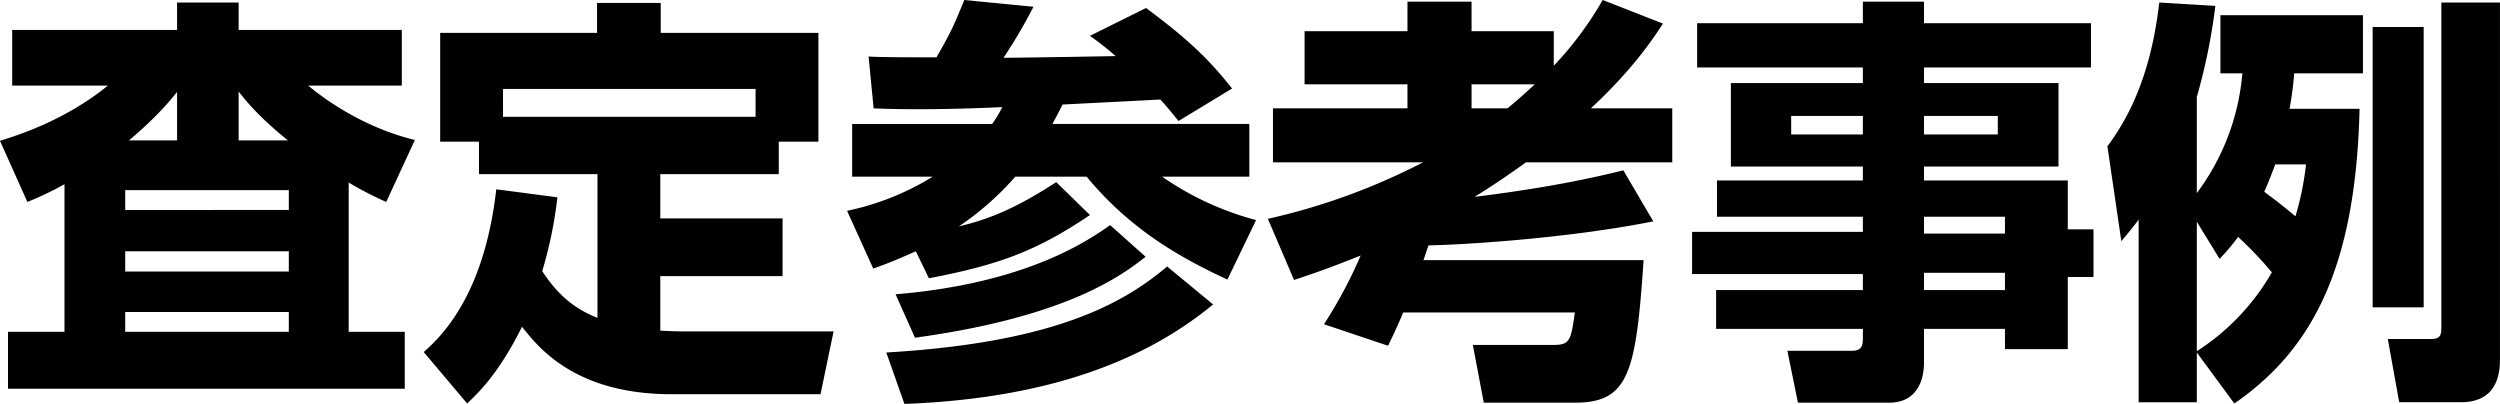 <svg xmlns="http://www.w3.org/2000/svg" width="1700.019" height="274.675" viewBox="0 0 1032.63 166.844">
  <defs>
    <style>
      .cls-1 {
        fill-rule: evenodd;
      }
    </style>
  </defs>
  <path id="査定参考事例" class="cls-1" d="M477.792,195.573v8.186H410.216v-8.186h67.576Zm-92.655,58.519H361.8V277.6H525.687V254.092H502.523V192.438a149.792,149.792,0,0,0,15.5,8.012l11.843-25.6c-22.99-5.573-39.71-18.809-44.064-22.467h38.665V129.391h-67.4V118.07H431.638v11.321h-68.1V152.38h39.535c-17.59,14.282-36.748,20.378-44.586,22.816L369.81,200.45a134.016,134.016,0,0,0,15.327-7.315v60.957Zm92.655-33.265v8.36H410.216v-8.36h67.576Zm0,25.079v8.186H410.216v-8.186h67.576Zm-66.008-70.884c12.365-10.45,17.59-17.243,19.854-20.029v20.029H411.784Zm45.282,0v-20.2c2.438,3.135,8.012,10.275,20.377,20.2H457.066Zm106.417,20.2c-5.051,44.586-23.338,61.3-29.956,67.227L551.466,283.7c4.7-4.528,13.062-12.366,22.641-31.7,6.792,8.534,21.945,27.866,61.828,27.866h61.48l5.4-25.95H640.638c-2.613,0-7.664-.174-9.405-0.348V231.1H681.74v-23.86H631.233V188.955h48.94V175.544h16.371V130.61H631.407V118.244h-26.3V130.61H540.319v44.934h16.023v13.411h48.94v59.39c-5.4-2.265-14.281-6.1-22.815-19.333a173.337,173.337,0,0,0,6.27-30.478Zm2.787-29.957V153.774H670.594v11.494H566.27Zm144.21,2.961V190h33.265a109.436,109.436,0,0,1-35.355,14.107l10.8,23.86c4.877-1.741,8.186-2.96,17.591-7.14l5.4,11.146c29.085-5.573,44.586-11.32,66.531-26.124l-13.934-13.585c-15.326,9.927-26.3,14.978-40.231,18.287A120.29,120.29,0,0,0,777.882,190h29.433c16.2,19.506,34.659,31.7,58.171,42.5l11.843-24.557A124.056,124.056,0,0,1,838.491,190h36.051V168.229H793.208c2.438-4.528,3.135-5.921,4.18-8.011,6.27-.349,34.658-1.742,40.406-2.09,3.483,3.831,5.225,6.1,7.489,8.882L867.4,153.6c-10.624-13.584-20.552-22.118-35.53-33.265l-23.163,11.5a132.6,132.6,0,0,1,10.623,8.36c-8.534.174-39.883,0.7-46.327,0.7a212.584,212.584,0,0,0,12.366-21.074l-28.563-2.787c-4.354,10.624-5.574,13.411-11.5,23.686-4.354,0-24.035,0-28.041-.348l2.09,21.422c4.18,0.174,9.754.349,18.113,0.349,3.31,0,16.546,0,35.007-.871a45.774,45.774,0,0,1-4.18,6.966H710.48Zm106.588,41.8c-9.056,6.269-34.31,24.034-88.649,28.562l8.012,17.939c63.569-8.708,85.862-26.124,95.267-33.439ZM840.58,227.1c-20.2,17.242-50.681,31.7-115.993,35.529l7.489,21.248c45.806-1.742,92.133-11.843,127.488-41.1Zm91.265,32.742c2.09-4.354,3.309-6.792,6.27-13.759H1009c-1.57,11.147-1.92,13.411-8.53,13.411H966.852l4.528,23.861H1009c22.29,0,25.25-12.366,28.39-58.868H946.475c0.348-1.045,1.741-5.225,2.09-6.1,17.59-.348,59.915-3.309,92.825-9.927l-12.36-21.074c-22.29,5.574-43.542,8.708-61.481,10.973,5.747-3.484,15.326-9.928,21.248-14.282h60.433V161.785h-33.61c17.24-16.023,25.43-28.389,29.78-35.007l-24.91-9.753a141.569,141.569,0,0,1-20.2,27.17V129.913H966.33V117.722H939.857v12.191h-42.5v21.945h42.5v9.927H884.3v22.293h62a265.927,265.927,0,0,1-64.093,23.338l10.8,25.254c7.314-2.438,14.107-4.7,27.517-10.1a188.86,188.86,0,0,1-15.152,28.389Zm60.609-107.981c-6.792,6.27-9.579,8.534-11.321,9.927h-14.8v-9.927h26.124ZM1222.18,126.6h-68.97v-8.882h-25.25V126.6h-68.45v18.287h68.45v6.444h-54.52V185.82h54.52v5.747H1067.7v14.978h60.26v6.27h-70.54v17.417h70.54v6.618h-60.61v16.023h60.61v4.18c0,3.135-.87,4.876-4.53,4.876h-26.65l4.36,21.423h37.79c10.45,0,14.28-8.012,14.28-16.546V252.873h33.44v8.36h25.95V231.451h10.62V211.77H1212.6v-20.2h-59.39V185.82h55.56V151.335h-55.56v-6.444h68.97V126.6Zm-94.22,38.316v7.663h-29.61V164.92h29.61Zm55.73,0v7.663h-30.48V164.92h30.48Zm2.96,41.625v6.967h-33.44v-6.967h33.44Zm0,23.164v7.141h-33.44v-7.141h33.44Zm117.56-67.75a142.11,142.11,0,0,0,1.92-14.629h28.39V123.3h-58.87V147.33h9.06a95.89,95.89,0,0,1-18.81,49.462V157.083a244.028,244.028,0,0,0,7.66-37.62l-23.16-1.393c-2.27,18.984-7.32,40.58-21.43,59.39l5.75,39.187c2.44-2.961,4.01-4.7,7.14-8.883v75.413h24.04V262.626l15.5,21.074c31.17-21.6,50.16-54.513,51.72-121.741h-28.91Zm-38.31,46.676,9.4,15.327a88.528,88.528,0,0,0,7.66-9.057,157.736,157.736,0,0,1,13.94,14.63,94.748,94.748,0,0,1-31,32.569V208.635Zm45.11-23.686a121.8,121.8,0,0,1-4.36,21.422c-5.05-4.18-7.66-6.27-12.89-10.1,1.74-4.006,2.96-7.141,4.53-11.321h12.72Zm27.51,59.042h21.08V128.172h-21.08V243.991Zm28.39,7.489c0,3.483,0,5.573-4.18,5.573h-17.94l4.71,26.124h25.42c11.15,0,16.2-6.444,16.2-17.59V118.07h-24.21V251.48Z" transform="translate(-358.5 -117.031)"/>
</svg>
